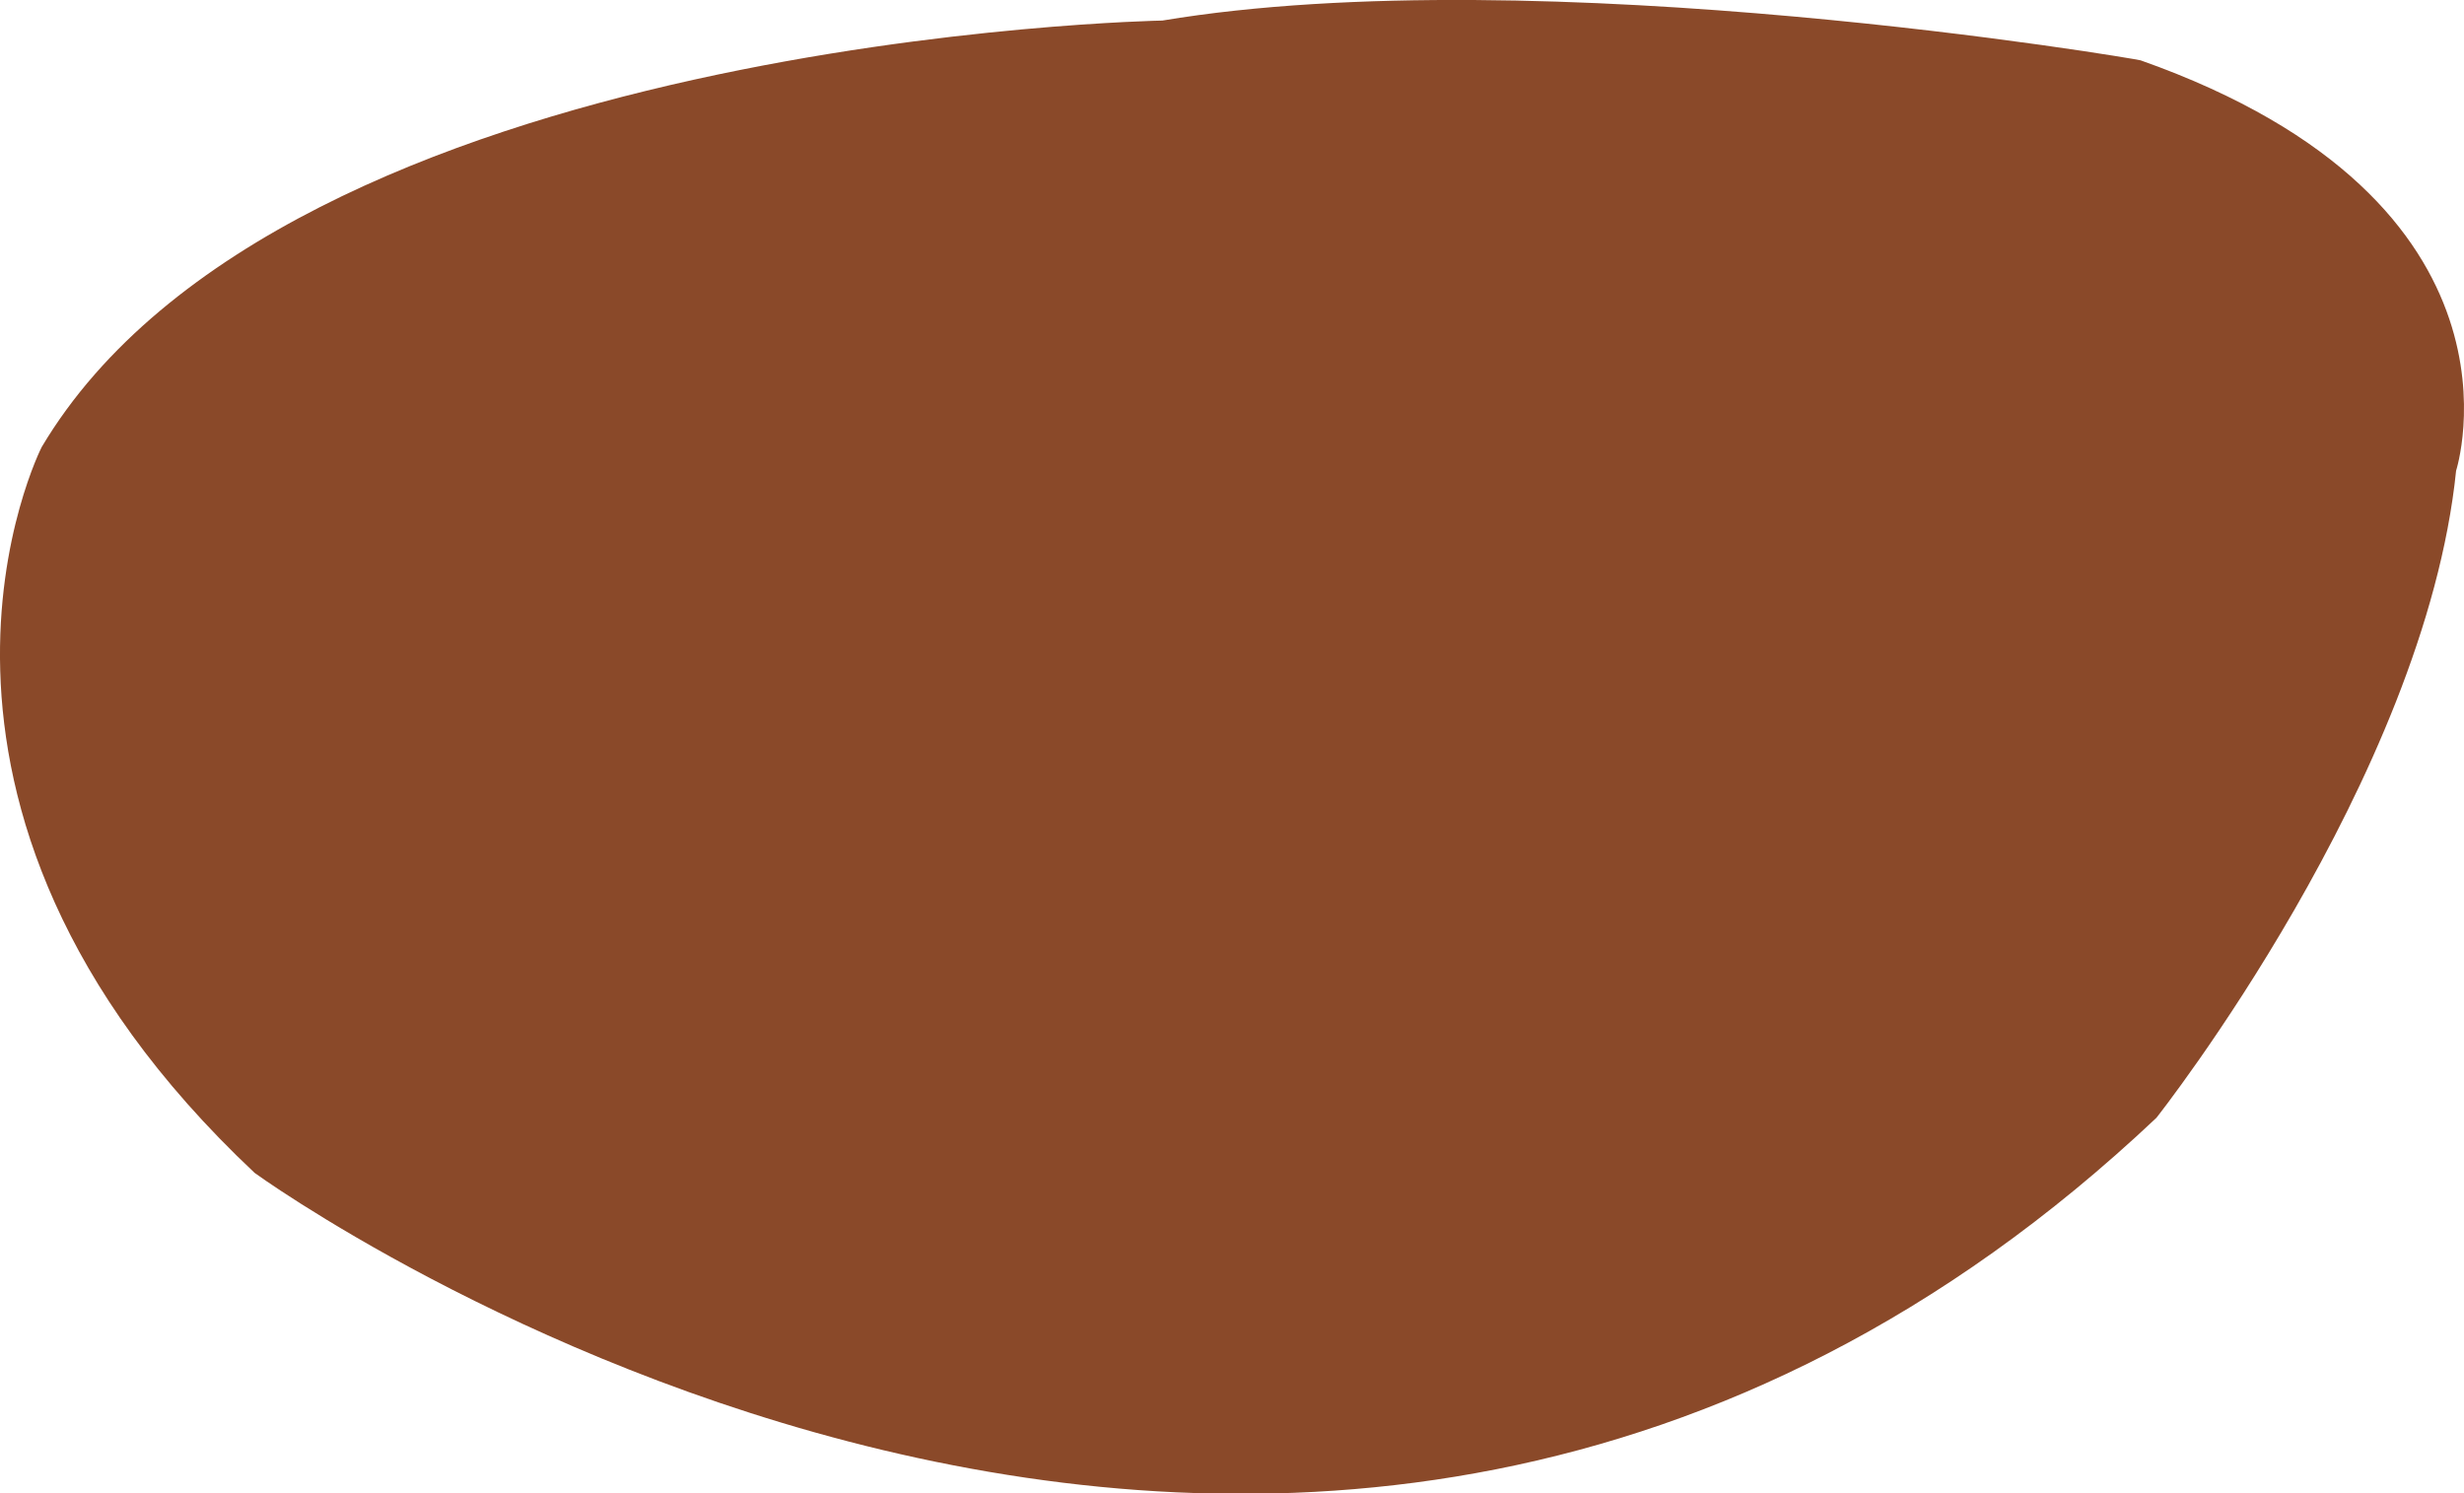<svg xmlns="http://www.w3.org/2000/svg" viewBox="0 0 165.35 100.22"><defs><style>.a{fill:#8a4929;}</style></defs><title>logo_cafe</title><path class="a" d="M78,1.38S19.21,2.43,2.8,30c0,0-12.19,23.82,14.29,48.72,0,0,69.89,50.84,127.62-3.7,0,0,18-22.78,20.11-43.43,0,0,5.83-18-21.17-27.54C143.65,4,103.4-2.86,78,1.38Z"/></svg>